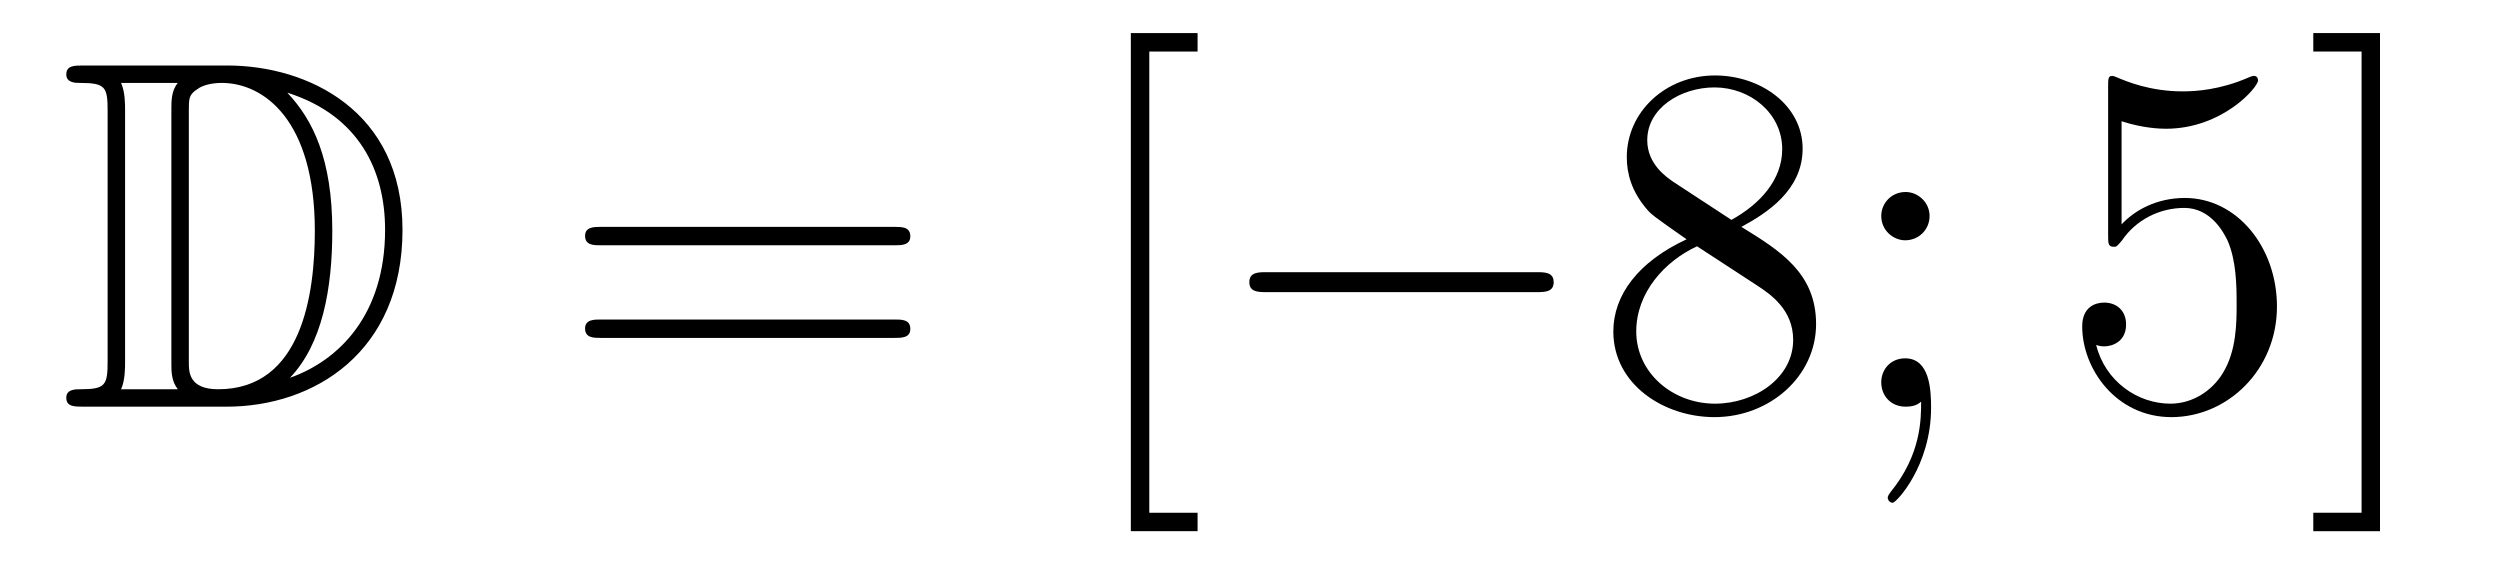 <?xml version='1.0'?>
<!-- This file was generated by dvisvgm 1.14.1 -->
<svg height='14pt' version='1.1' viewBox='0 -14 60 14' width='60pt' xmlns='http://www.w3.org/2000/svg' xmlns:xlink='http://www.w3.org/1999/xlink'>
<g id='page1'>
<g transform='matrix(1 0 0 1 -127 650)'>
<path d='M128.998 -662.428C128.783 -662.428 128.591 -662.428 128.591 -662.213C128.591 -662.01 128.818 -662.01 128.914 -662.01C129.536 -662.01 129.583 -661.914 129.583 -661.329V-655.34C129.583 -654.754 129.536 -654.658 128.926 -654.658C128.807 -654.658 128.591 -654.658 128.591 -654.455C128.591 -654.24 128.783 -654.24 128.998 -654.24H132.441C134.532 -654.24 136.66 -655.543 136.66 -658.484C136.66 -661.341 134.389 -662.428 132.453 -662.428H128.998ZM133.911 -661.771C135.62 -661.221 136.242 -659.906 136.242 -658.484C136.242 -656.452 135.142 -655.352 133.959 -654.933C134.736 -655.746 134.975 -657.073 134.975 -658.46C134.975 -660.181 134.508 -661.126 133.899 -661.771H133.911ZM129.906 -654.658C130.002 -654.873 130.002 -655.16 130.002 -655.316V-661.353C130.002 -661.508 130.002 -661.795 129.906 -662.01H131.269C131.113 -661.831 131.113 -661.568 131.113 -661.401V-655.268C131.113 -655.089 131.113 -654.85 131.269 -654.658H129.906ZM131.532 -661.365C131.532 -661.627 131.532 -661.735 131.747 -661.867C131.855 -661.95 132.07 -662.01 132.321 -662.01C133.325 -662.01 134.556 -661.126 134.556 -658.46C134.556 -656.942 134.246 -654.658 132.237 -654.658C131.532 -654.658 131.532 -655.077 131.532 -655.304V-661.365Z' fill-rule='evenodd'/>
<path d='M148.466 -658.113C148.633 -658.113 148.848 -658.113 148.848 -658.328C148.848 -658.555 148.645 -658.555 148.466 -658.555H141.425C141.257 -658.555 141.042 -658.555 141.042 -658.34C141.042 -658.113 141.246 -658.113 141.425 -658.113H148.466ZM148.466 -655.89C148.633 -655.89 148.848 -655.89 148.848 -656.105C148.848 -656.332 148.645 -656.332 148.466 -656.332H141.425C141.257 -656.332 141.042 -656.332 141.042 -656.117C141.042 -655.89 141.246 -655.89 141.425 -655.89H148.466Z' fill-rule='evenodd'/>
<path d='M155.742 -651.252V-651.694H154.583V-662.763H155.742V-663.206H154.14V-651.252H155.742Z' fill-rule='evenodd'/>
<path d='M163.87 -656.989C164.073 -656.989 164.288 -656.989 164.288 -657.228C164.288 -657.468 164.073 -657.468 163.87 -657.468H157.403C157.2 -657.468 156.984 -657.468 156.984 -657.228C156.984 -656.989 157.2 -656.989 157.403 -656.989H163.87Z' fill-rule='evenodd'/>
<path d='M168.793 -658.555C169.39 -658.878 170.263 -659.428 170.263 -660.432C170.263 -661.472 169.259 -662.189 168.159 -662.189C166.976 -662.189 166.043 -661.317 166.043 -660.229C166.043 -659.823 166.163 -659.416 166.498 -659.01C166.629 -658.854 166.641 -658.842 167.478 -658.257C166.318 -657.719 165.72 -656.918 165.72 -656.045C165.72 -654.778 166.928 -653.989 168.147 -653.989C169.474 -653.989 170.586 -654.969 170.586 -656.224C170.586 -657.444 169.725 -657.982 168.793 -658.555ZM167.167 -659.631C167.012 -659.739 166.534 -660.05 166.534 -660.635C166.534 -661.413 167.346 -661.902 168.147 -661.902C169.008 -661.902 169.773 -661.281 169.773 -660.42C169.773 -659.691 169.247 -659.105 168.554 -658.723L167.167 -659.631ZM167.729 -658.089L169.176 -657.145C169.486 -656.942 170.036 -656.571 170.036 -655.842C170.036 -654.933 169.116 -654.312 168.159 -654.312C167.143 -654.312 166.27 -655.053 166.27 -656.045C166.27 -656.977 166.952 -657.731 167.729 -658.089ZM173.31 -658.818C173.31 -659.141 173.035 -659.392 172.736 -659.392C172.389 -659.392 172.15 -659.117 172.15 -658.818C172.15 -658.46 172.449 -658.233 172.724 -658.233C173.047 -658.233 173.31 -658.484 173.31 -658.818ZM173.107 -654.36C173.107 -653.941 173.107 -653.092 172.378 -652.196C172.306 -652.1 172.306 -652.076 172.306 -652.053C172.306 -651.993 172.366 -651.933 172.425 -651.933C172.509 -651.933 173.346 -652.818 173.346 -654.216C173.346 -654.658 173.31 -655.4 172.724 -655.4C172.378 -655.4 172.15 -655.137 172.15 -654.826C172.15 -654.503 172.378 -654.24 172.736 -654.24C172.963 -654.24 173.047 -654.312 173.107 -654.36Z' fill-rule='evenodd'/>
<path d='M177.918 -661.09C178.432 -660.922 178.85 -660.91 178.982 -660.91C180.333 -660.91 181.193 -661.902 181.193 -662.07C181.193 -662.118 181.169 -662.178 181.098 -662.178C181.074 -662.178 181.05 -662.178 180.942 -662.13C180.273 -661.843 179.699 -661.807 179.388 -661.807C178.599 -661.807 178.037 -662.046 177.81 -662.142C177.726 -662.178 177.703 -662.178 177.691 -662.178C177.595 -662.178 177.595 -662.106 177.595 -661.914V-658.364C177.595 -658.149 177.595 -658.077 177.739 -658.077C177.798 -658.077 177.81 -658.089 177.93 -658.233C178.265 -658.723 178.826 -659.01 179.424 -659.01C180.058 -659.01 180.368 -658.424 180.464 -658.221C180.667 -657.754 180.679 -657.169 180.679 -656.714C180.679 -656.26 180.679 -655.579 180.345 -655.041C180.081 -654.611 179.615 -654.312 179.089 -654.312C178.3 -654.312 177.523 -654.85 177.308 -655.722C177.368 -655.698 177.44 -655.687 177.5 -655.687C177.703 -655.687 178.026 -655.806 178.026 -656.212C178.026 -656.547 177.798 -656.738 177.5 -656.738C177.284 -656.738 176.973 -656.631 176.973 -656.165C176.973 -655.148 177.786 -653.989 179.113 -653.989C180.464 -653.989 181.647 -655.125 181.647 -656.643C181.647 -658.065 180.691 -659.249 179.436 -659.249C178.755 -659.249 178.229 -658.95 177.918 -658.615V-661.09ZM184.12 -663.206H182.519V-662.763H183.678V-651.694H182.519V-651.252H184.12V-663.206Z' fill-rule='evenodd'/>
</g>
</g>
</svg>
